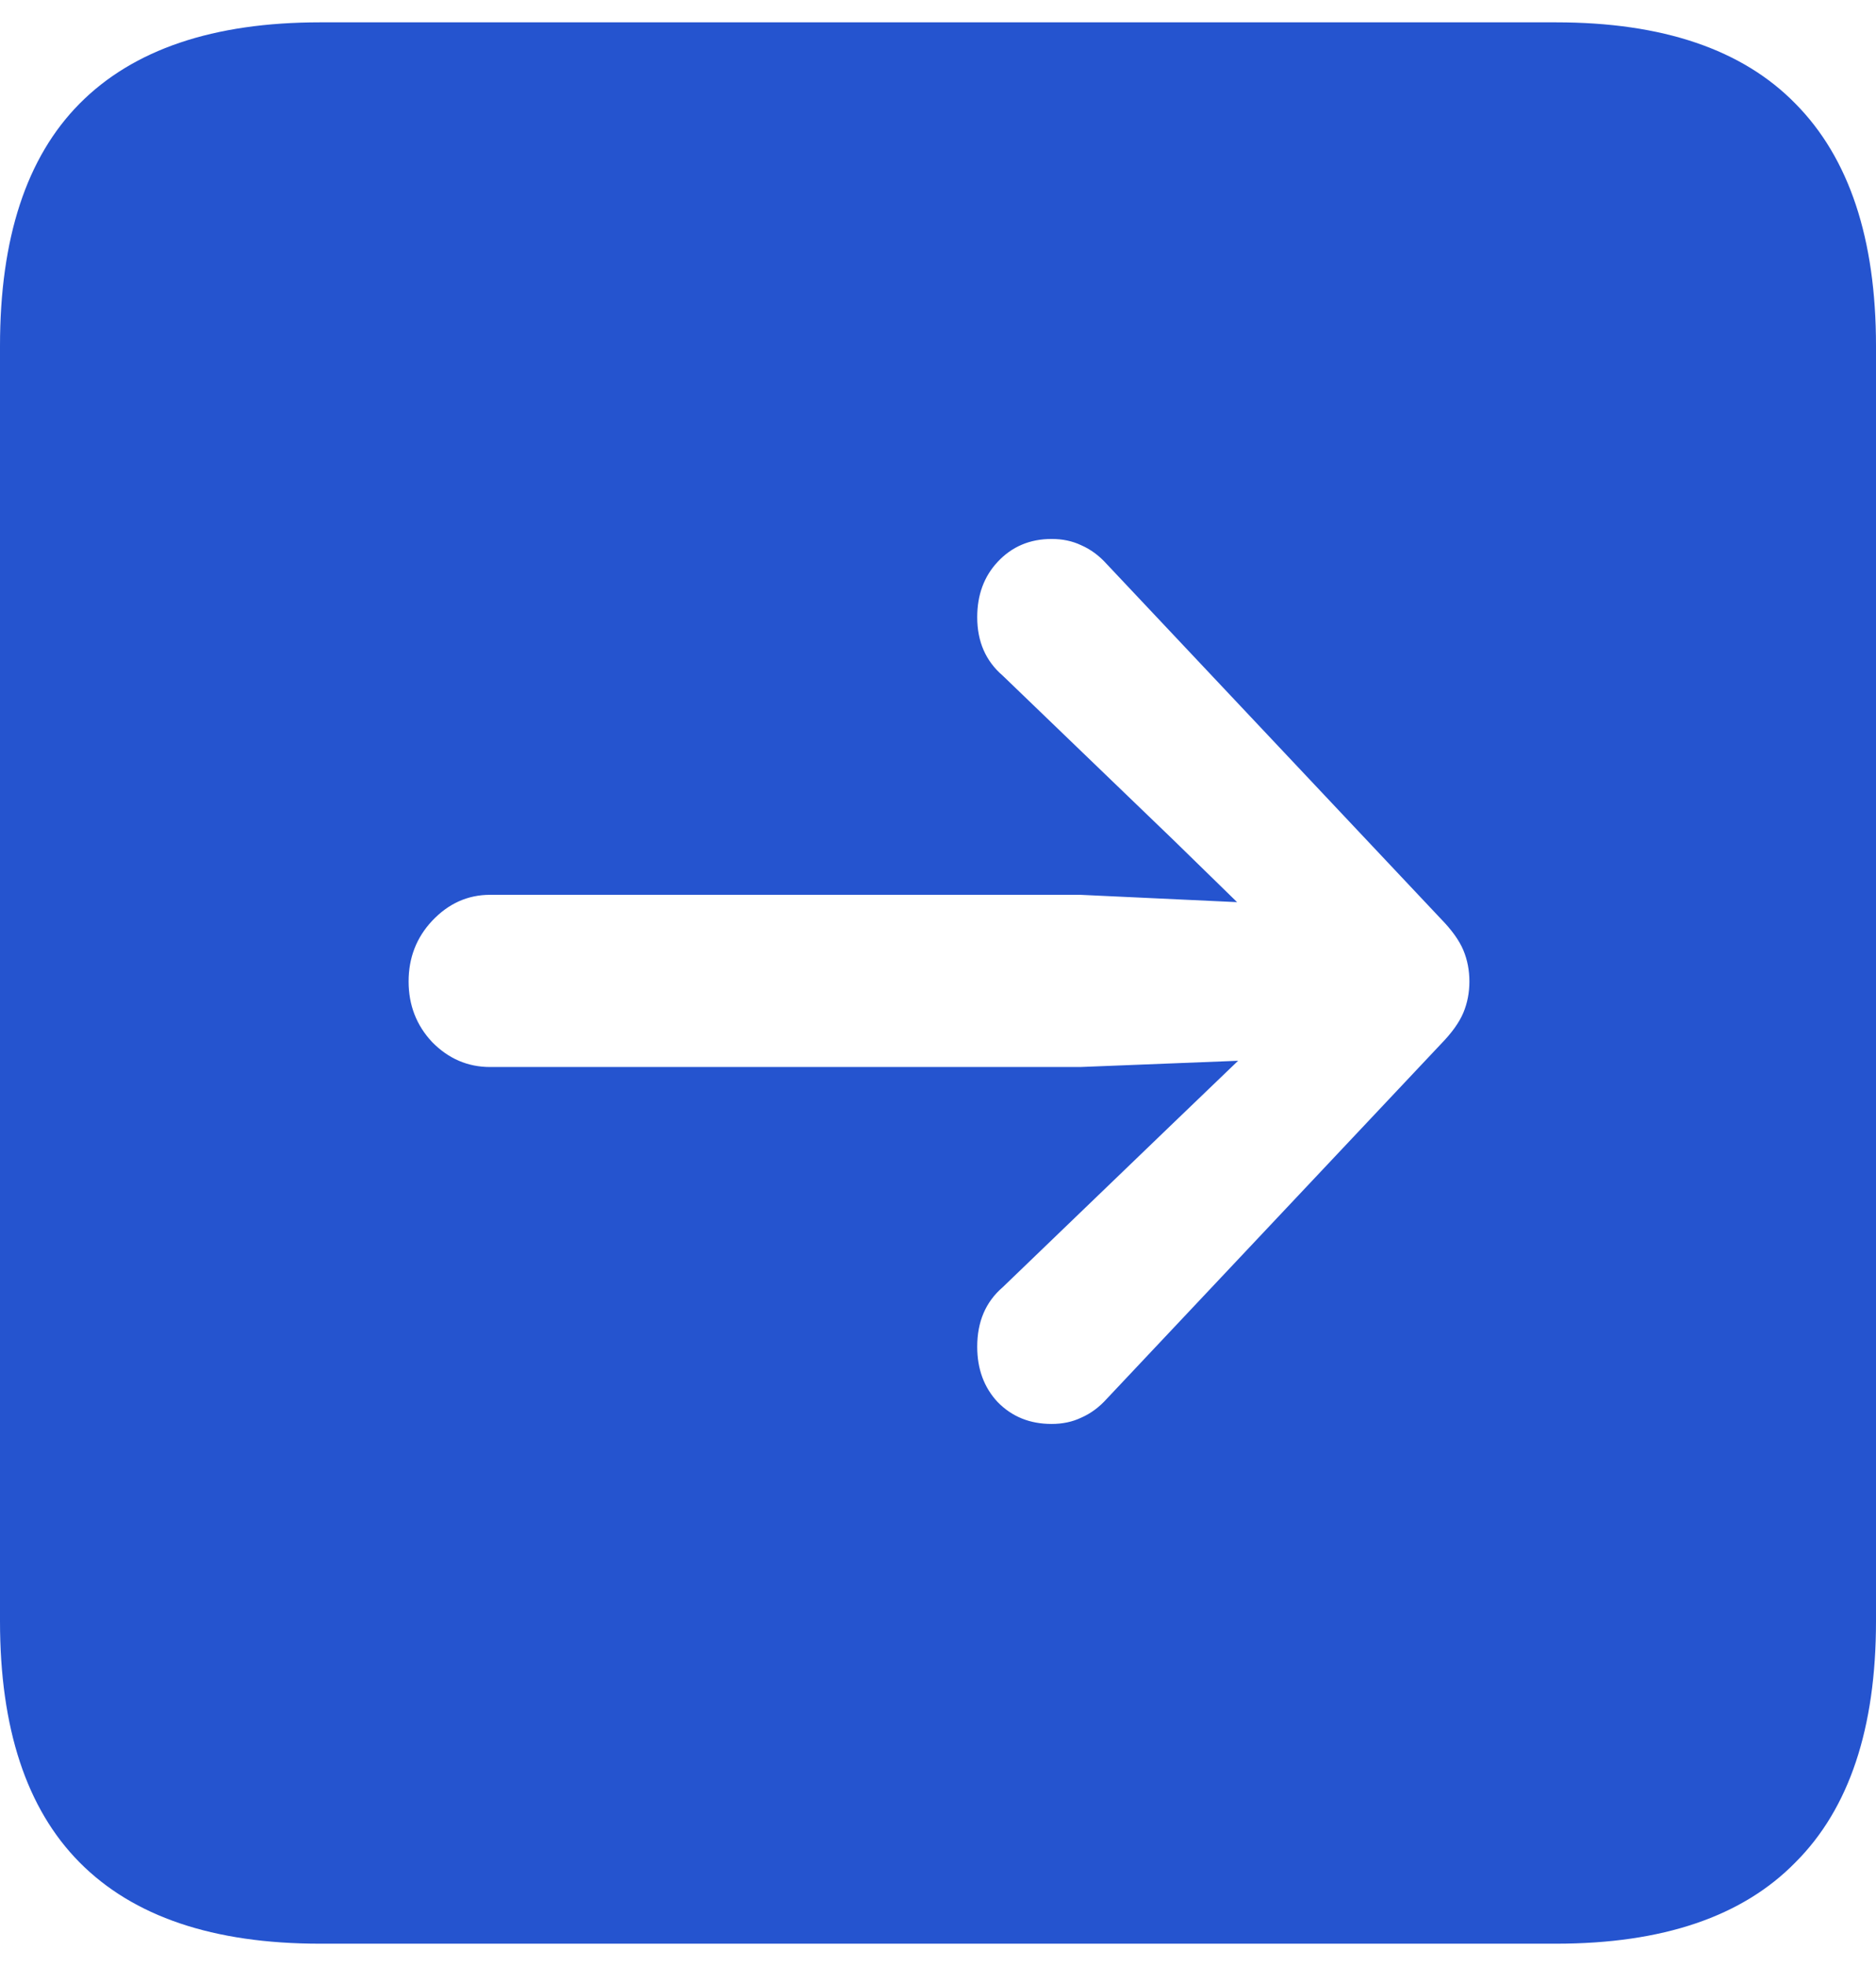 <?xml version="1.0" encoding="UTF-8"?> <svg xmlns="http://www.w3.org/2000/svg" width="42" height="44" viewBox="0 0 42 44" fill="none"><path d="M7.163 43.5C4.776 43.5 2.981 42.893 1.779 41.678C0.593 40.479 0 38.681 0 36.283V7.741C0 5.327 0.593 3.521 1.779 2.322C2.981 1.107 4.776 0.5 7.163 0.5H34.837C37.224 0.5 39.011 1.107 40.198 2.322C41.399 3.536 42 5.343 42 7.741V36.283C42 38.681 41.399 40.479 40.198 41.678C39.011 42.893 37.224 43.5 34.837 43.5H7.163ZM32.897 21.965C32.897 21.716 32.852 21.482 32.761 21.264C32.669 21.046 32.502 20.813 32.259 20.564L24.776 12.622C24.608 12.435 24.418 12.295 24.205 12.202C24.008 12.108 23.787 12.062 23.544 12.062C23.057 12.062 22.654 12.233 22.335 12.575C22.03 12.902 21.878 13.315 21.878 13.813C21.878 14.358 22.068 14.794 22.449 15.121L26.259 18.788L27.696 20.19L24.183 20.026H10.973C10.472 20.026 10.038 20.221 9.673 20.61C9.323 20.984 9.148 21.436 9.148 21.965C9.148 22.494 9.323 22.946 9.673 23.32C10.038 23.693 10.472 23.88 10.973 23.88H24.183L27.719 23.74L26.259 25.142L22.449 28.808C22.068 29.136 21.878 29.579 21.878 30.14C21.878 30.638 22.03 31.051 22.335 31.378C22.654 31.705 23.057 31.868 23.544 31.868C23.787 31.868 24.008 31.822 24.205 31.728C24.418 31.635 24.608 31.495 24.776 31.308L32.259 23.366C32.502 23.117 32.669 22.884 32.761 22.666C32.852 22.448 32.897 22.214 32.897 21.965Z" fill="#2554CF"></path></svg> 